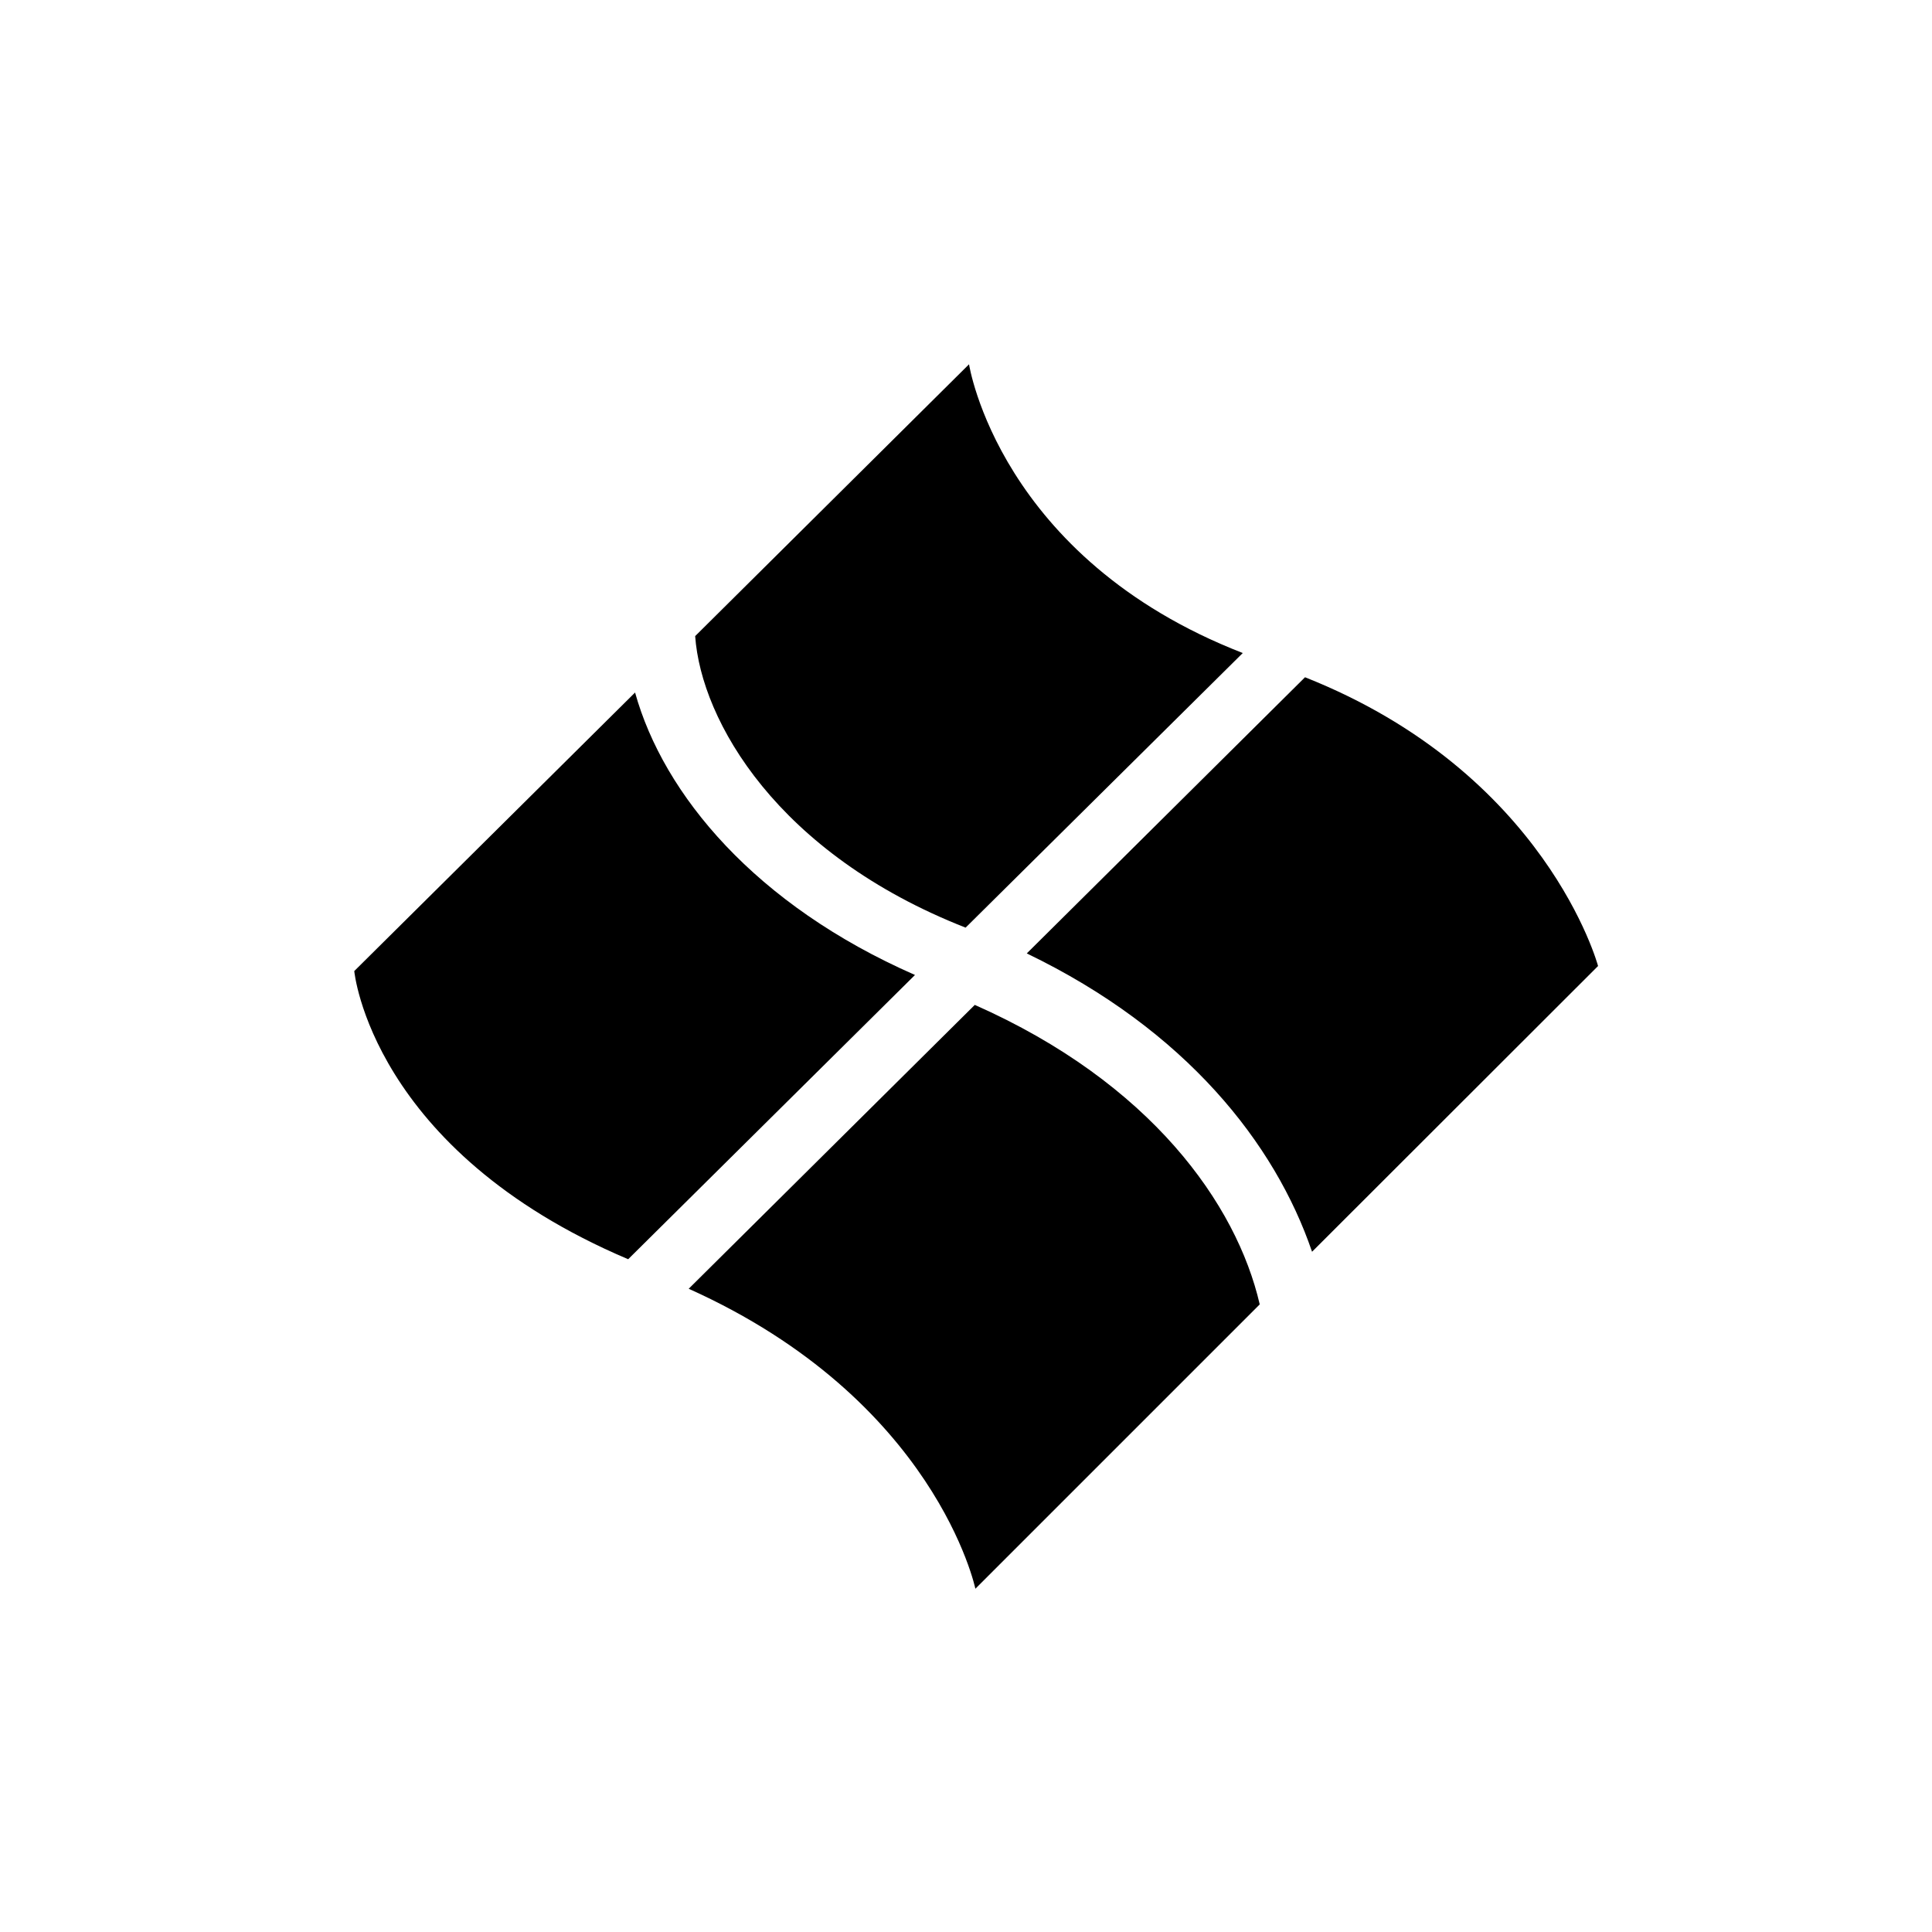 <?xml version="1.0"?><svg width="666.667" height="666.667" xmlns="http://www.w3.org/2000/svg">
 <title>windows twisted 4</title>
 <defs>
  <filter id="path4007_blur">
   <feGaussianBlur stdDeviation="1.3" in="SourceGraphic"/>
  </filter>
  <filter id="path4006_blur">
   <feGaussianBlur stdDeviation="1.3" in="SourceGraphic"/>
  </filter>
  <filter id="path3996_blur">
   <feGaussianBlur stdDeviation="1.3" in="SourceGraphic"/>
  </filter>
  <filter id="path4008_blur">
   <feGaussianBlur stdDeviation="1.3" in="SourceGraphic"/>
  </filter>
 </defs>
 <g>
  <title>Layer 1</title>
  <g id="g4552">
   <g id="g4532">
    <g id="g4282">
     <path filter="url(#path3996_blur)" d="m450.317,233.699l-96.013,95.294c54.962,26.486 85.698,65.634 98.44,102.944l98.692,-98.6c0,0 -17.81,-66.631 -101.119,-99.638z" id="path3996" stroke-width="1pt" fill-rule="evenodd" fill="#000000"/>
     <path filter="url(#path4006_blur)" d="m334.382,125.7l-94.504,93.797c2.084,29.271 28.392,75.142 93.318,100.598l95.642,-94.757c-84.166,-32.705 -94.456,-99.639 -94.456,-99.639z" id="path4006" stroke-width="1pt" fill-rule="evenodd" fill="#000000"/>
     <path filter="url(#path4007_blur)" d="m219.14,238.965l-96.895,96.112c0,0 5.779,61.781 94.514,99.44l98.973,-98.088c-55.08,-24.152 -86.796,-62.269 -96.592,-97.464z" id="path4007" stroke-width="1pt" fill-rule="evenodd" fill="#000000"/>
     <path filter="url(#path4008_blur)" d="m336.364,346.757l-98.717,97.948c85.337,38.339 98.92,103.513 98.92,103.513l98.123,-98.12c-8,-34.657 -37.673,-76.491 -98.325,-103.341z" id="path4008" stroke-width="1pt" fill-rule="evenodd" fill="#000000"/>
    </g>
   </g>
  </g>
 </g>
</svg>